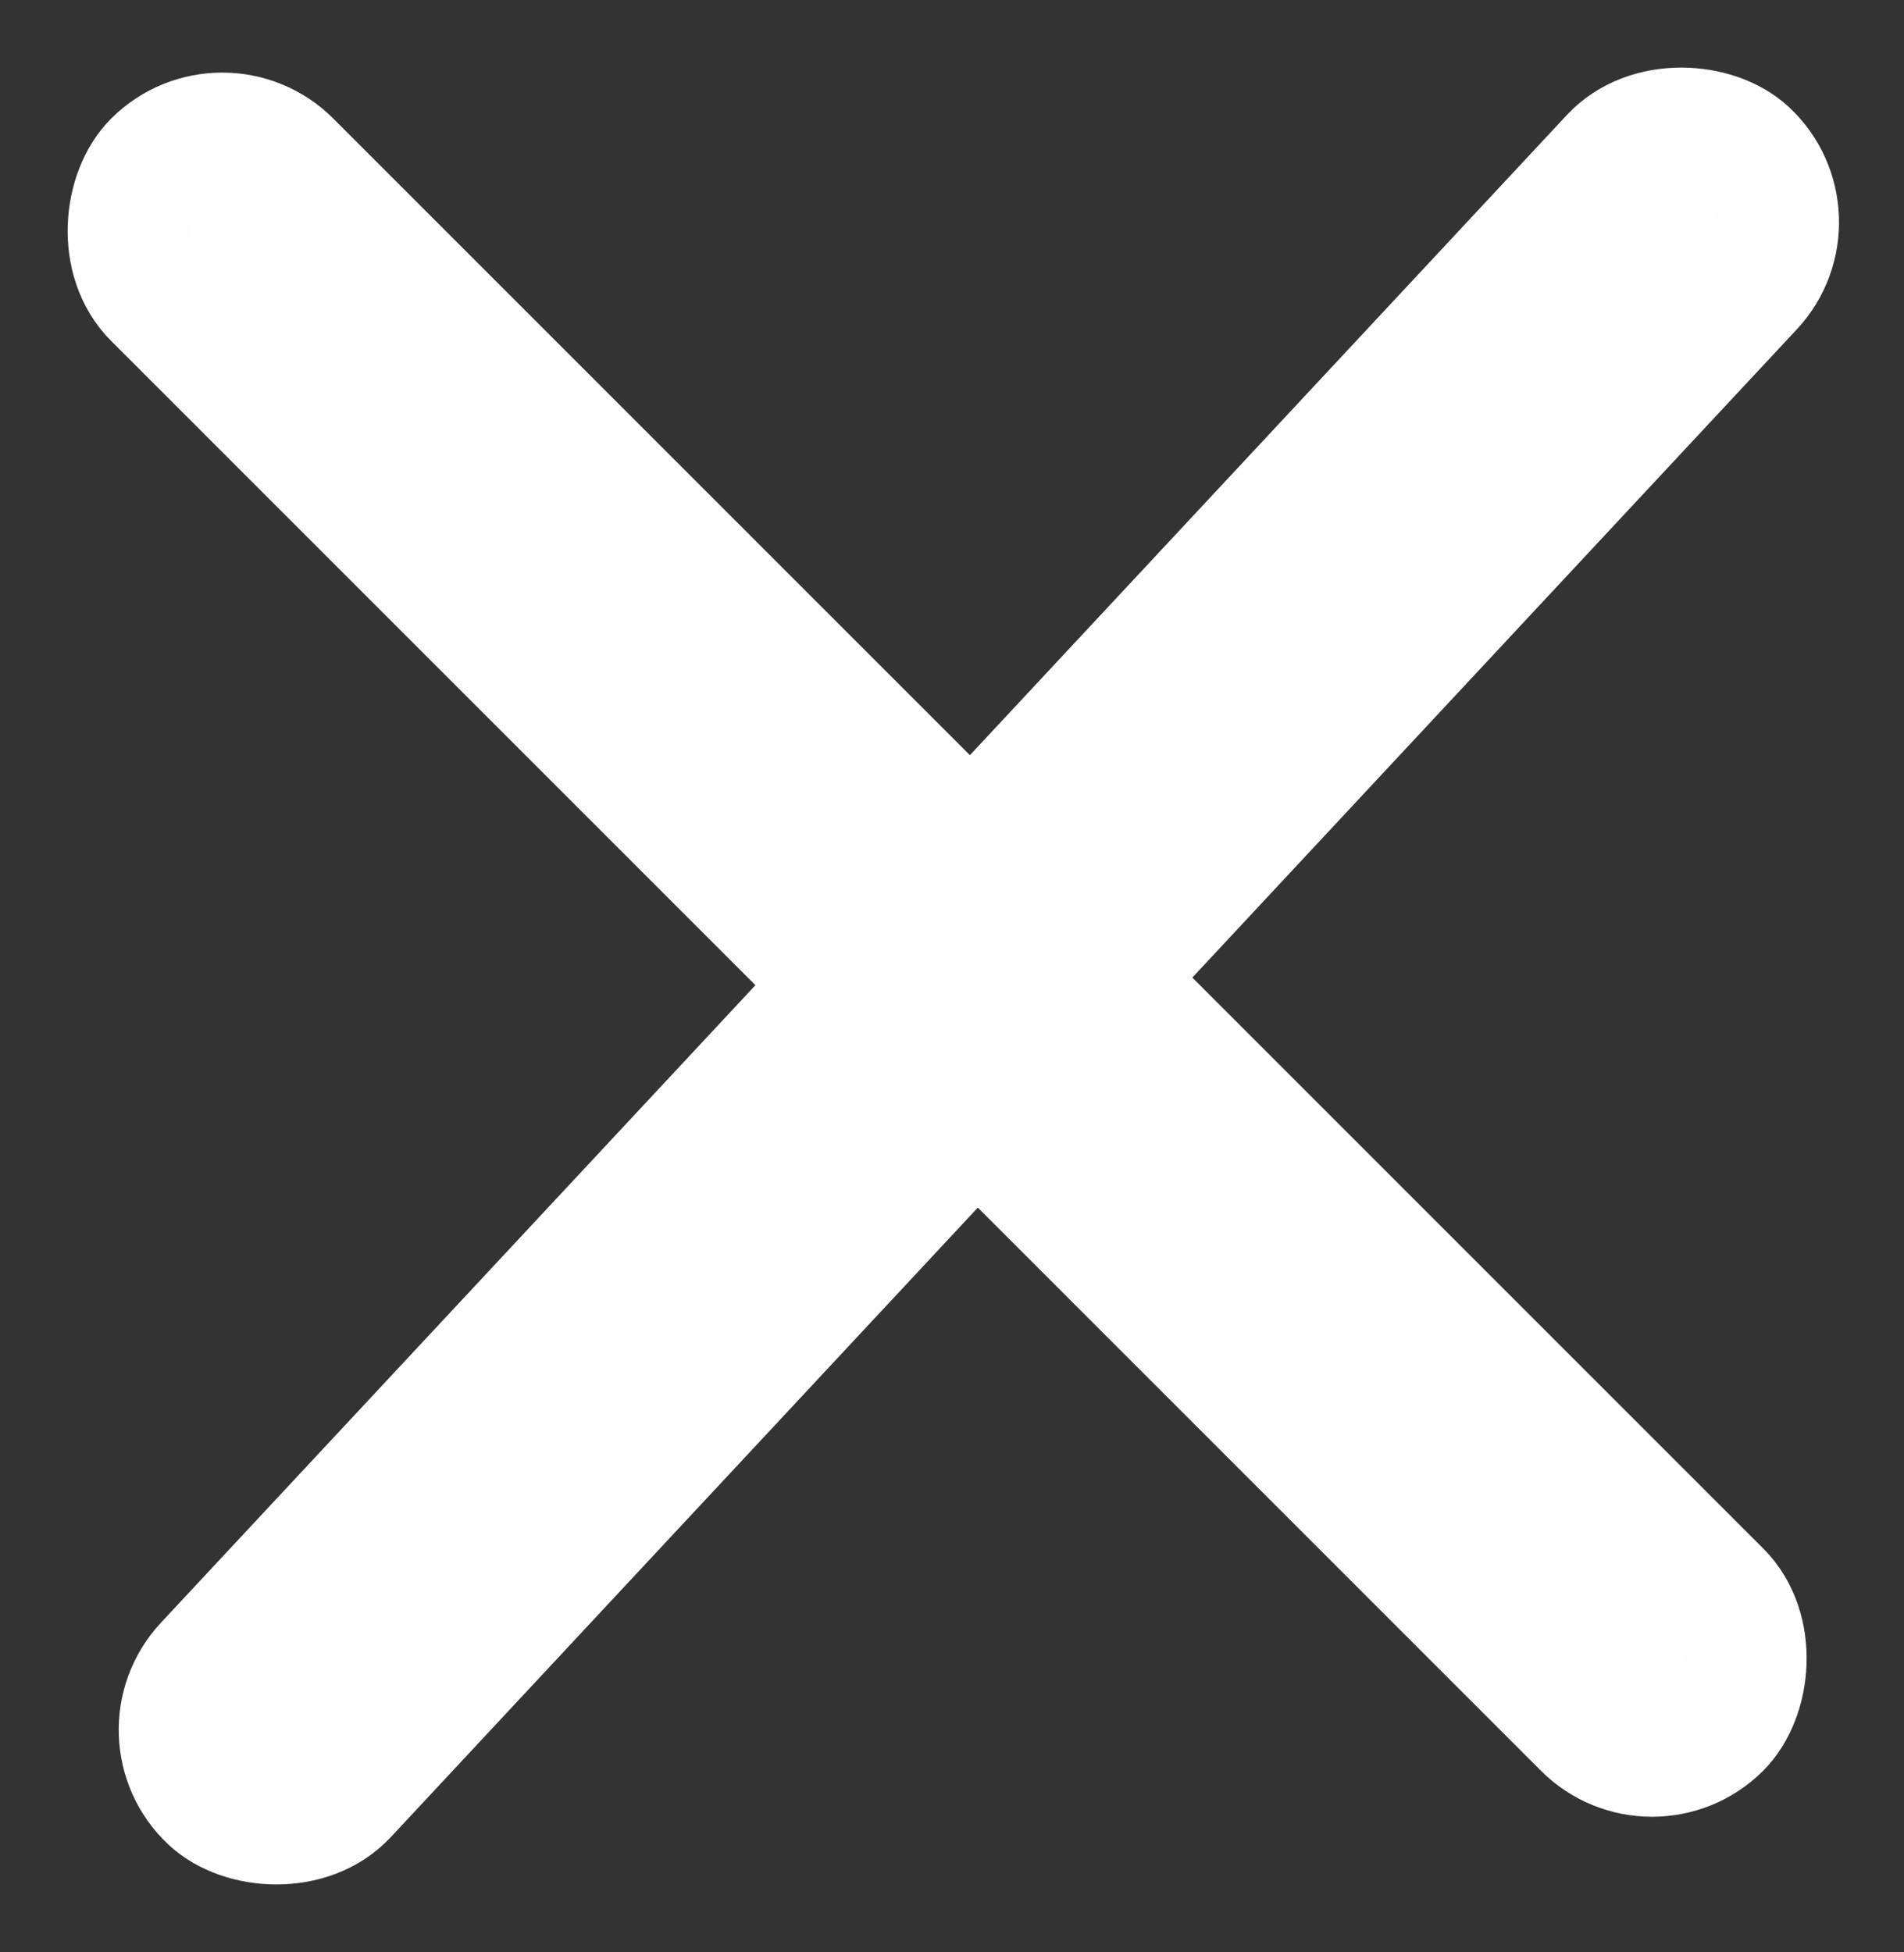 <svg xmlns="http://www.w3.org/2000/svg" width="30.987" height="31.768" viewBox="0 0 30.987 31.768">
  <rect x="0" y="0" width="30.987" height="31.768" fill="#333333" stroke="none"/>
  <g id="Grupo_6959" data-name="Grupo 6959" transform="translate(-3.403 13.816)">
    <g id="Grupo_400" data-name="Grupo 400">
      <rect id="Rectángulo_215" data-name="Rectángulo 215" width="36.667" height="3.116" rx="1.558" transform="translate(5.691 14.414) rotate(-47)" fill="#fff" stroke="#fefefe" stroke-width="2"/>
      <rect id="Rectángulo_217" data-name="Rectángulo 217" width="36.024" height="3.116" rx="1.558" transform="translate(7.02 -12.28) rotate(45)" fill="#fff" stroke="#fefefe" stroke-width="2"/>
    </g>
  </g>
</svg>
